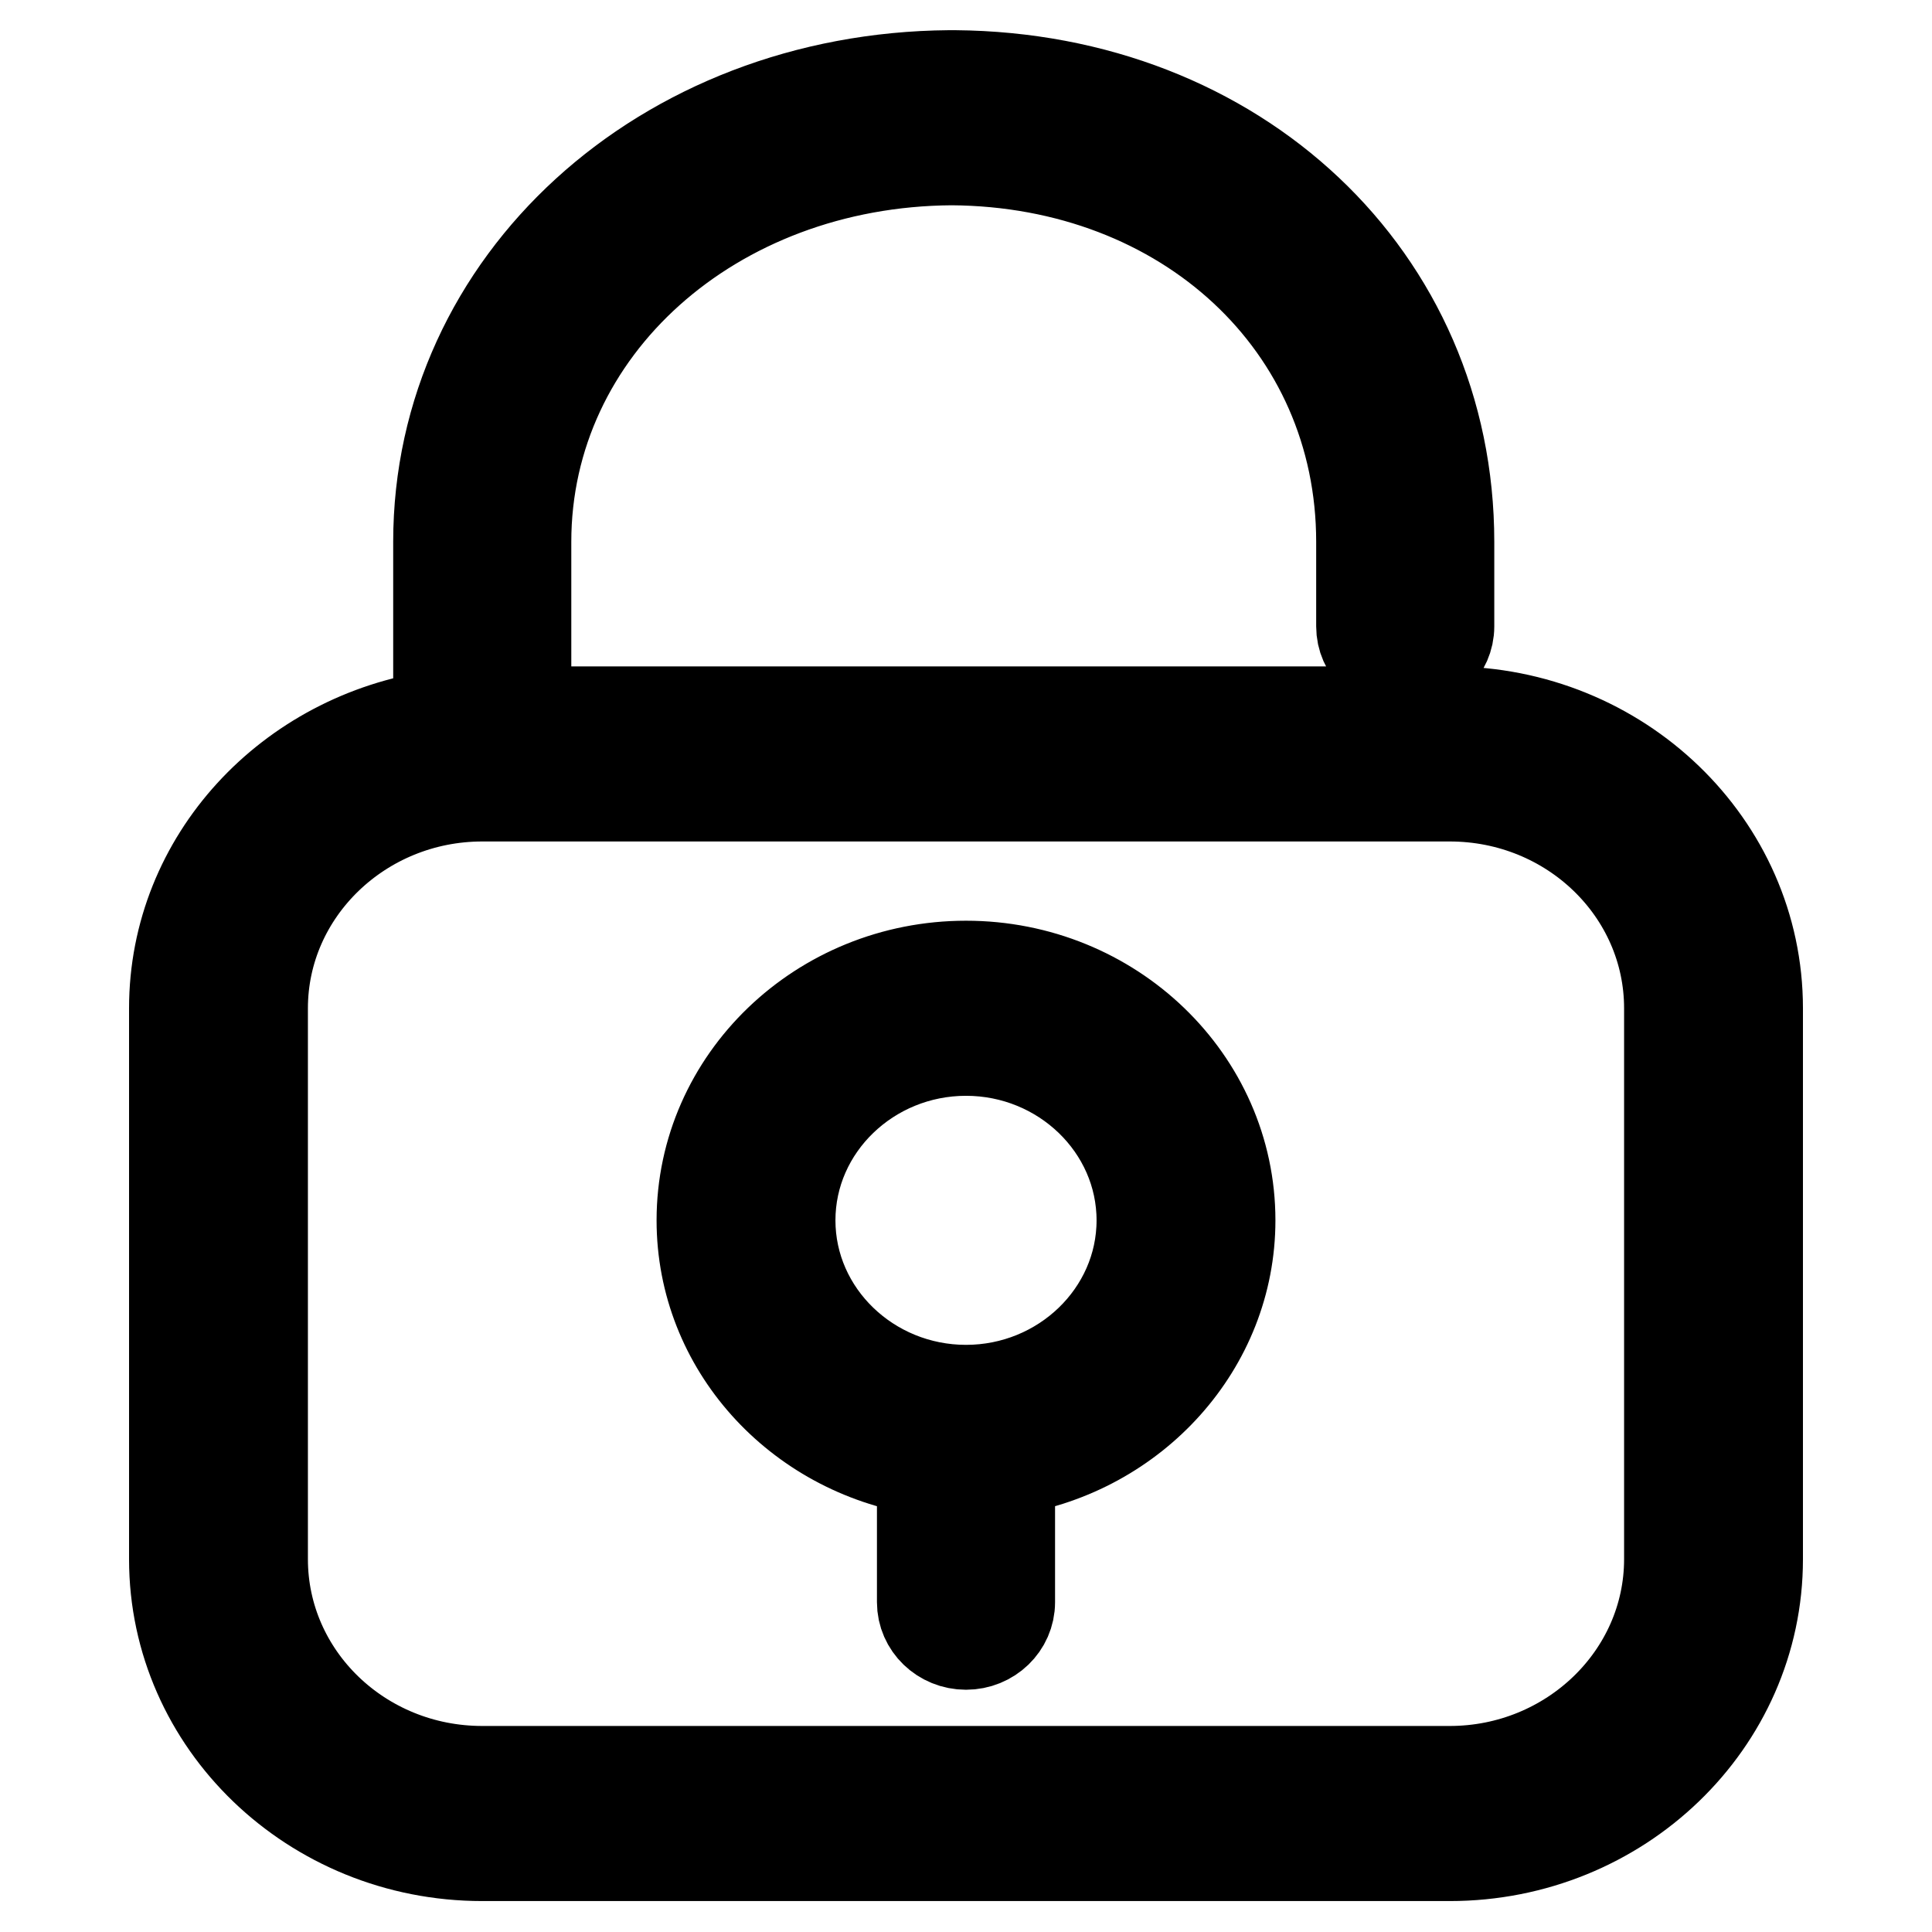 <?xml version="1.0" encoding="utf-8"?>
<!-- Svg Vector Icons : http://www.onlinewebfonts.com/icon -->
<!DOCTYPE svg PUBLIC "-//W3C//DTD SVG 1.1//EN" "http://www.w3.org/Graphics/SVG/1.1/DTD/svg11.dtd">
<svg version="1.1" xmlns="http://www.w3.org/2000/svg" xmlns:xlink="http://www.w3.org/1999/xlink" x="0px" y="0px" viewBox="0 0 256 256" enable-background="new 0 0 256 256" xml:space="preserve">
<g> <path stroke-width="12" fill-opacity="0" stroke="#000000"  d="M192.1,94.3H69.7V71.8c0-28.3,24.8-50.4,56.4-50.6c31,0.2,54.3,21.8,54.3,50.6V83c0,3.1,2.6,5.6,5.8,5.6 s5.8-2.5,5.8-5.6V71.8c0-35-28.1-61.5-65.5-61.8h-0.7c-38,0.3-67.7,27.4-67.7,61.8v23c-19.7,2.8-35,19-35,38.8v73 c0,21.7,18.3,39.3,40.8,39.3h128.2c22.5,0,40.8-17.6,40.8-39.3v-73C232.9,111.9,214.6,94.3,192.1,94.3L192.1,94.3L192.1,94.3z  M221.2,206.6c0,15.5-13.1,28.1-29.1,28.1H63.9c-16.1,0-29.1-12.6-29.1-28.1v-73c0-15.5,13.1-28.1,29.1-28.1h128.2 c16.1,0,29.1,12.6,29.1,28.1L221.2,206.6L221.2,206.6z M128,128c-19.3,0-35,15.1-35,33.7c0,16.7,12.7,30.5,29.3,33.1 c0,0.2-0.1,0.4-0.1,0.6v16.9c0,3.1,2.6,5.6,5.8,5.6c3.2,0,5.8-2.5,5.8-5.6v-16.9c0-0.2-0.1-0.4-0.1-0.6 c16.6-2.6,29.3-16.5,29.3-33.1C163,143.1,147.3,128,128,128L128,128L128,128z M128,184.2c-12.8,0-23.3-10.1-23.3-22.5 c0-12.4,10.5-22.5,23.3-22.5c12.8,0,23.3,10.1,23.3,22.5C151.3,174.1,140.8,184.2,128,184.2L128,184.2L128,184.2z"/></g>
</svg>
